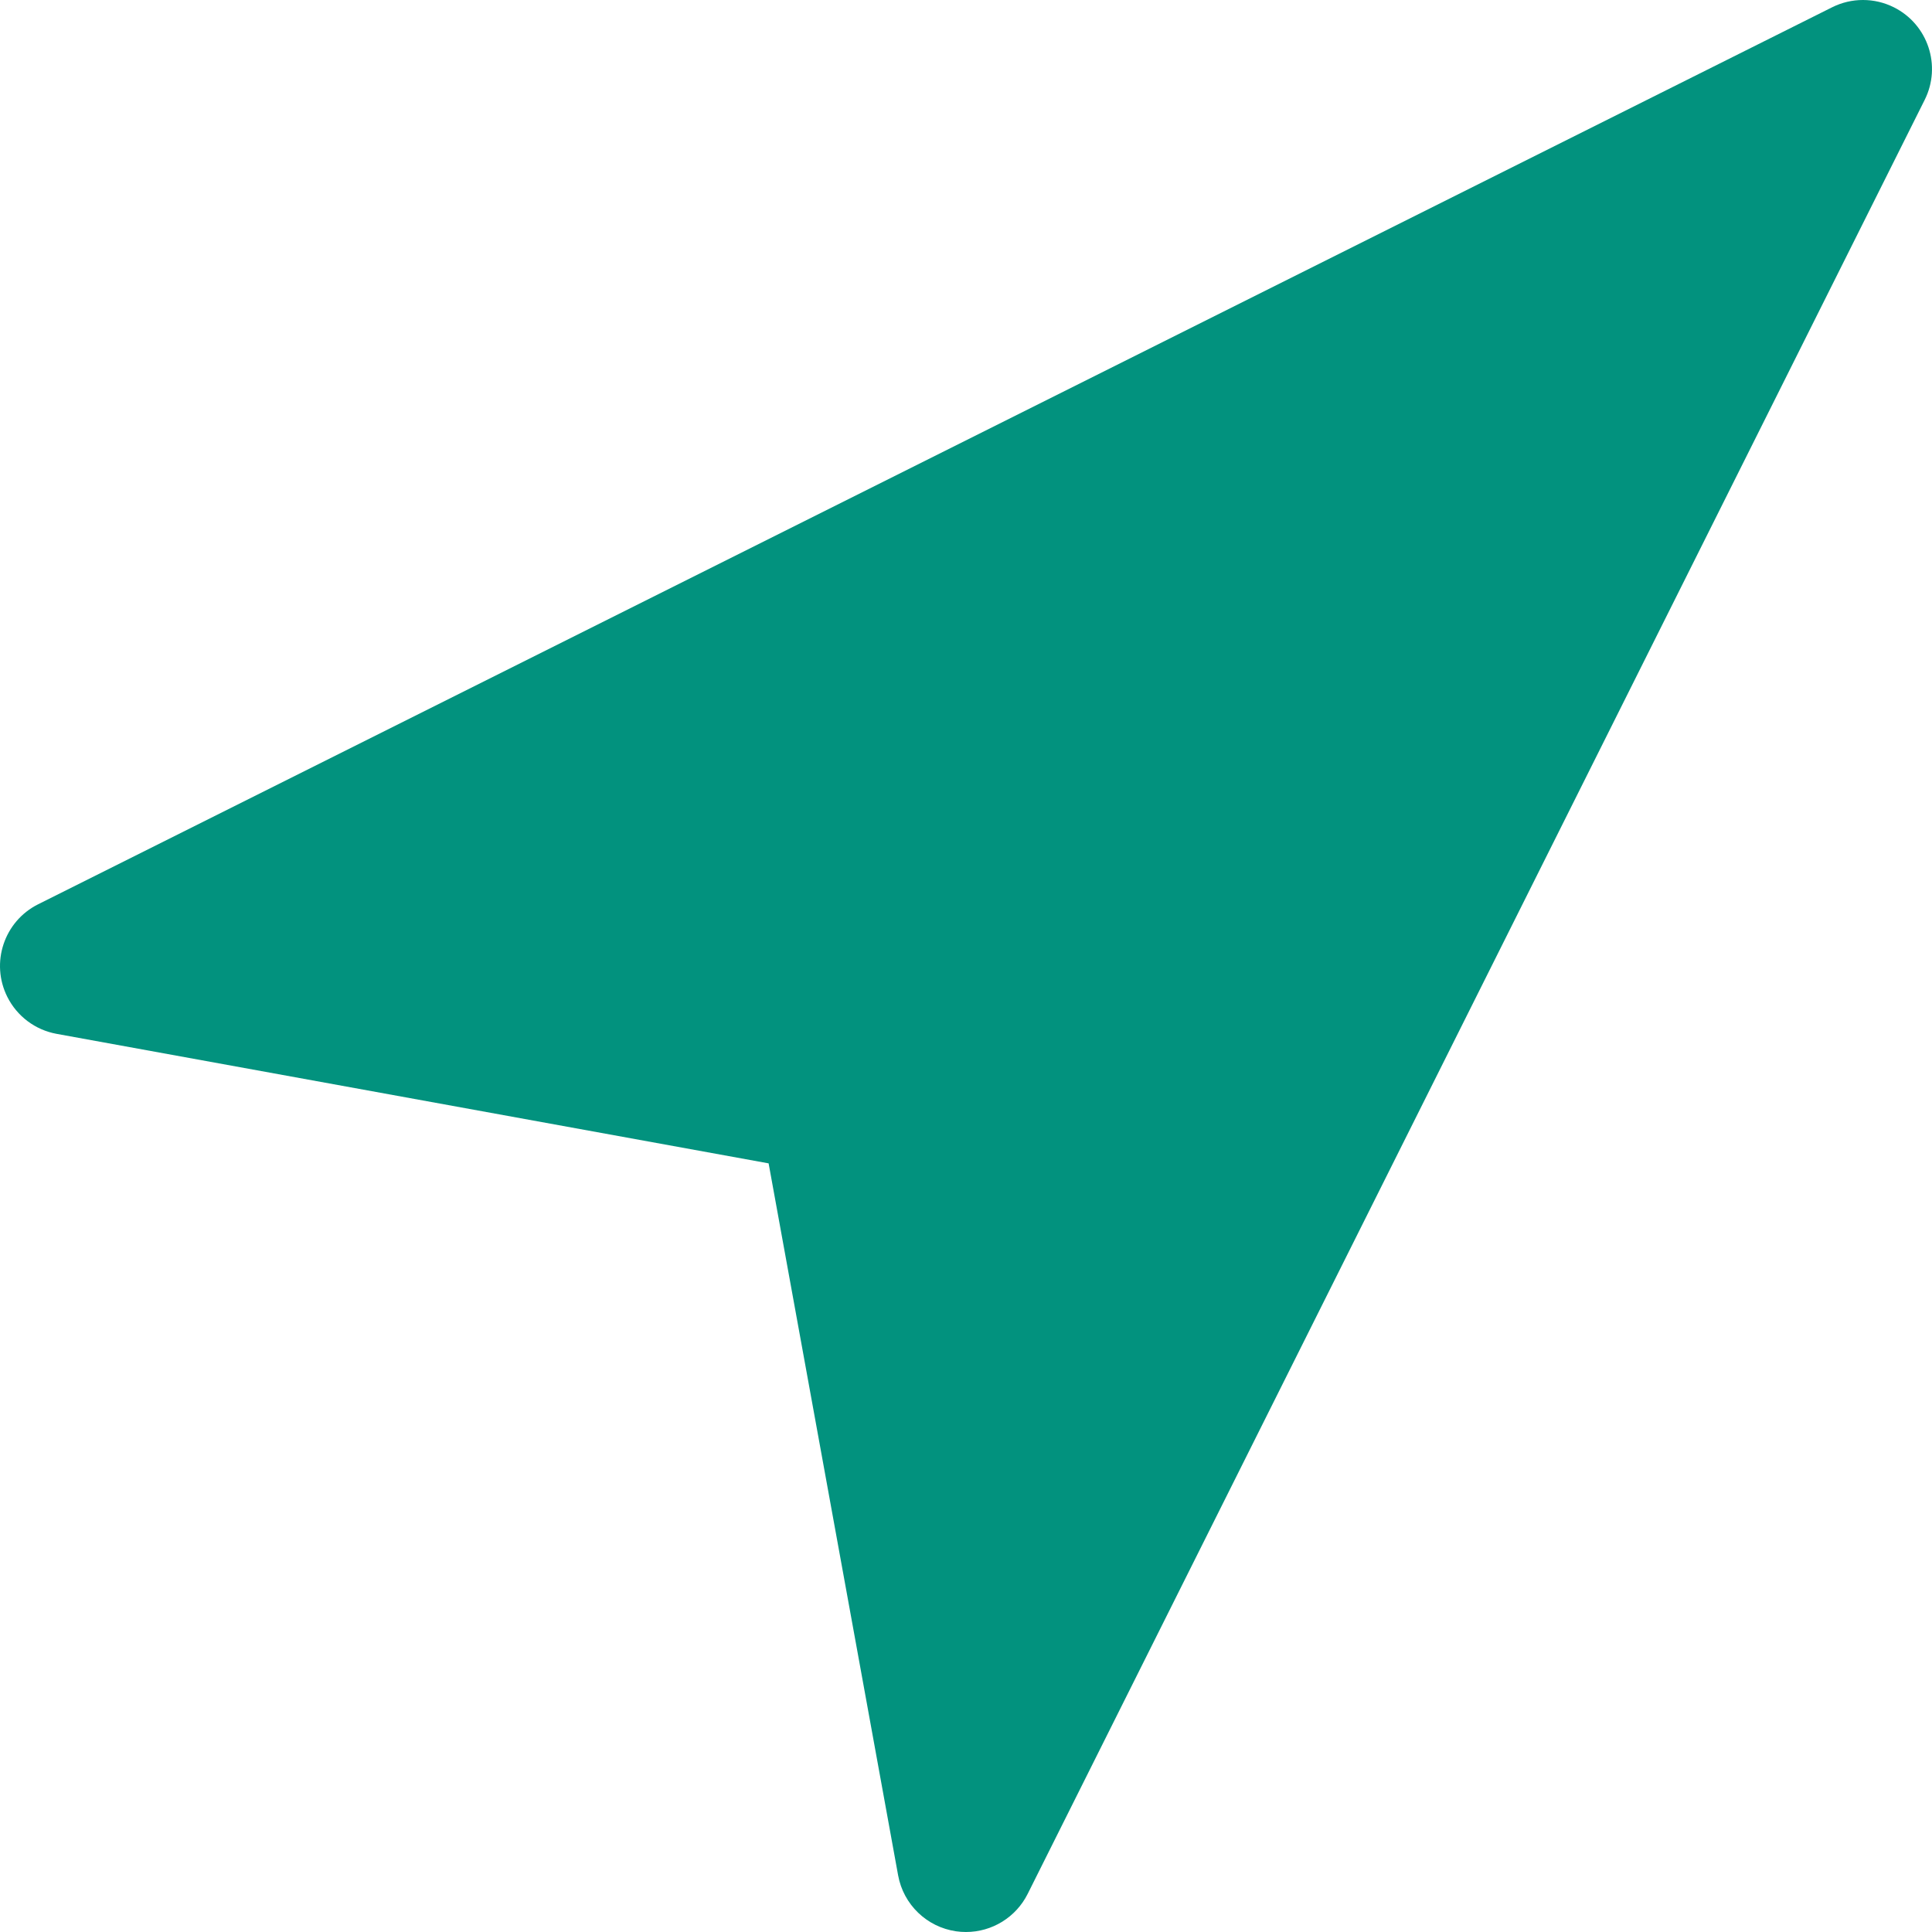 <?xml version="1.0" encoding="UTF-8"?> <svg xmlns="http://www.w3.org/2000/svg" xmlns:xlink="http://www.w3.org/1999/xlink" version="1.1" id="Capa_1" x="0px" y="0px" viewBox="0 0 477.883 477.883" style="enable-background:new 0 0 477.883 477.883;" xml:space="preserve" width="16" height="16" class=""><g><g> <g> <path d="M468.456,1.808c-4.811-2.411-10.478-2.411-15.289,0l0,0L9.433,223.675c-8.429,4.219-11.842,14.471-7.624,22.9 c2.401,4.798,6.919,8.188,12.197,9.151l176.111,32.034l32.034,176.111c1.311,7.219,7.091,12.793,14.353,13.841 c0.803,0.116,1.613,0.173,2.423,0.171c6.469,0.003,12.383-3.651,15.275-9.438L476.07,24.711 C480.292,16.284,476.883,6.03,468.456,1.808z" data-original="#000000" class="active-path" style="fill:#02927e" data-old_color="#000000"></path> </g> </g></g> </svg> 
